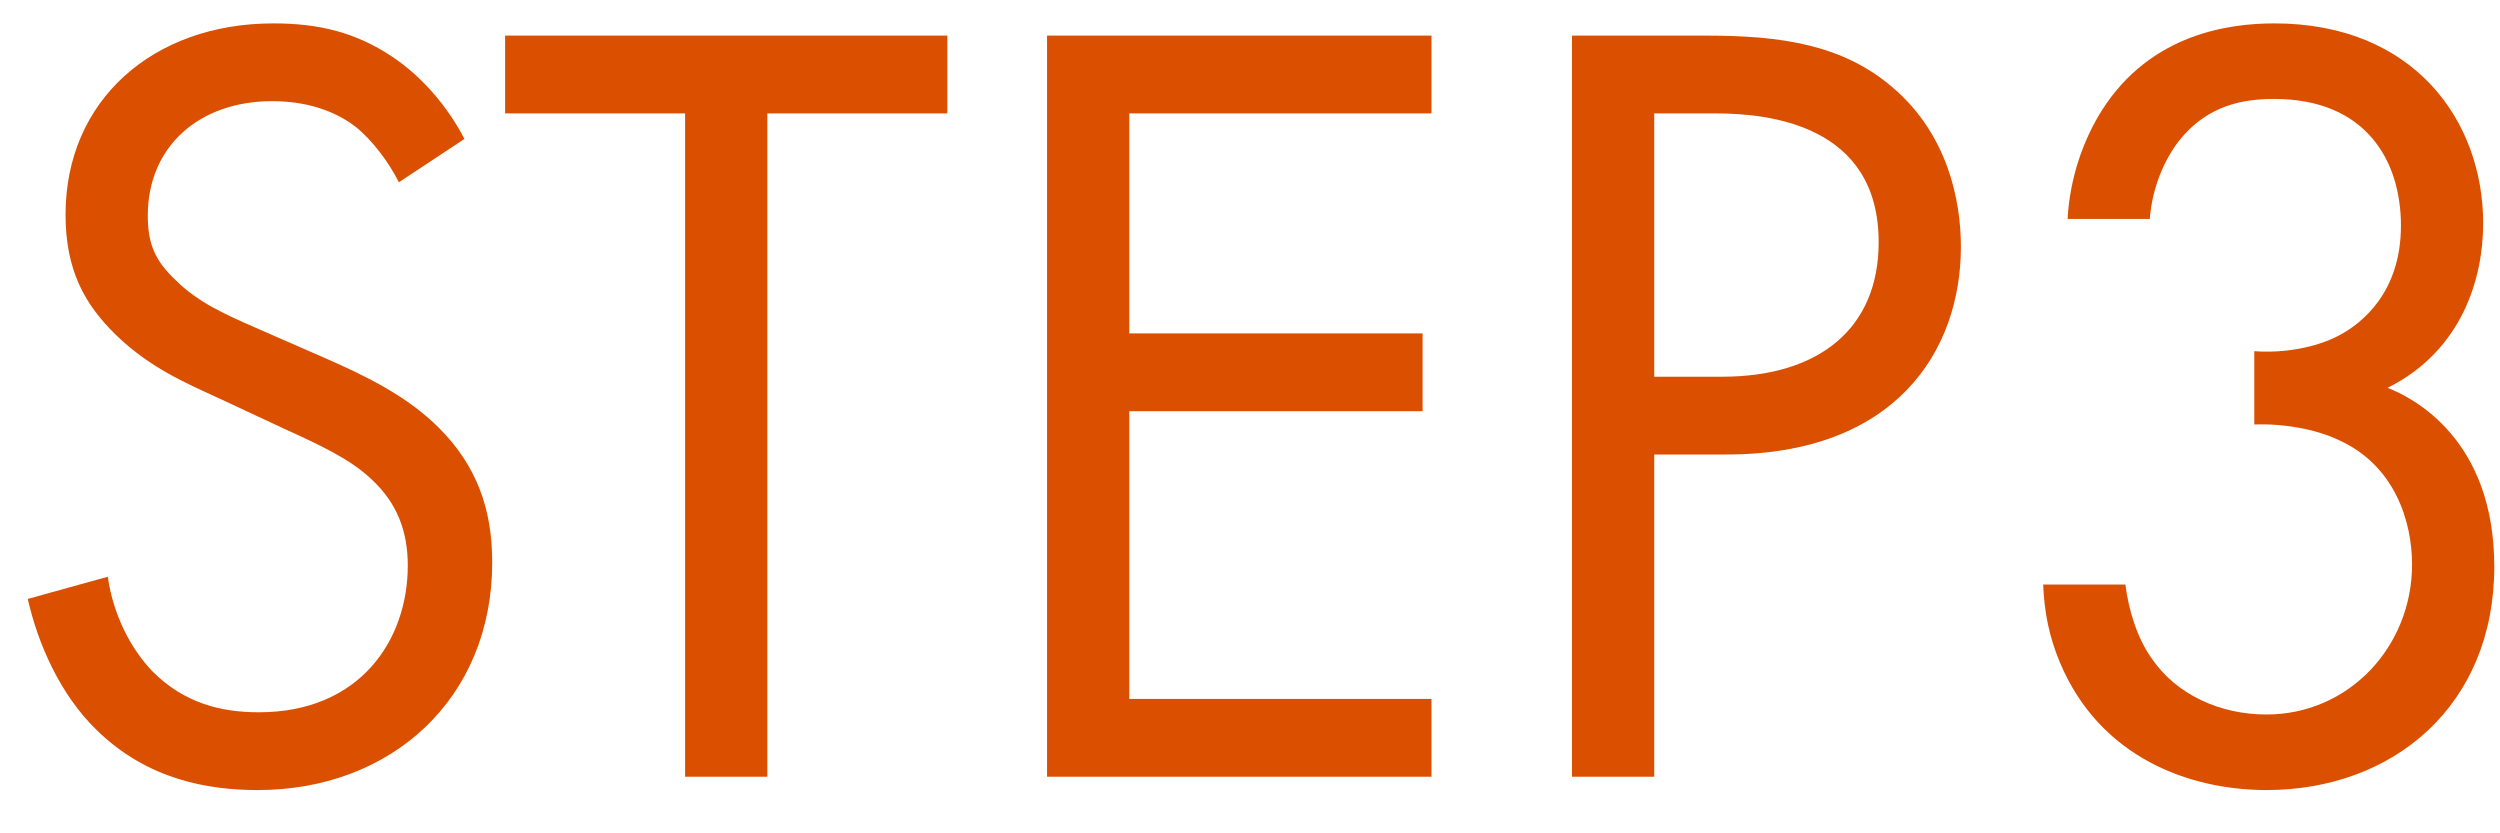 <svg width="45" height="15" viewBox="0 0 45 15" fill="none" xmlns="http://www.w3.org/2000/svg">
<path d="M8.36 2.501L7.18 3.281C7 2.921 6.7 2.521 6.4 2.281C6.14 2.081 5.66 1.821 4.9 1.821C3.58 1.821 2.66 2.641 2.66 3.881C2.66 4.401 2.8 4.701 3.16 5.041C3.56 5.441 4.06 5.661 4.56 5.881L5.84 6.441C6.62 6.781 7.34 7.141 7.9 7.701C8.58 8.381 8.86 9.161 8.86 10.121C8.86 12.581 7.04 14.221 4.64 14.221C3.76 14.221 2.66 14.041 1.74 13.141C1.08 12.501 0.68 11.581 0.5 10.781L1.94 10.381C2.04 11.081 2.36 11.681 2.74 12.081C3.32 12.661 3.98 12.821 4.66 12.821C6.48 12.821 7.34 11.521 7.34 10.181C7.34 9.581 7.16 9.061 6.68 8.621C6.3 8.261 5.78 8.021 5.08 7.701L3.88 7.141C3.36 6.901 2.7 6.621 2.1 6.041C1.52 5.481 1.18 4.861 1.18 3.861C1.18 1.801 2.76 0.421 4.92 0.421C5.74 0.421 6.4 0.581 7.06 1.021C7.6 1.381 8.06 1.921 8.36 2.501ZM17.052 2.041H13.812V13.981H12.332V2.041H9.092V0.641H17.052V2.041ZM25.767 0.641V2.041H20.327V6.001H25.607V7.401H20.327V12.581H25.767V13.981H18.847V0.641H25.767ZM28.296 0.641H30.716C32.056 0.641 33.176 0.801 34.076 1.581C35.056 2.421 35.296 3.601 35.296 4.441C35.296 6.321 34.116 8.181 31.076 8.181H29.776V13.981H28.296V0.641ZM29.776 2.041V6.781H30.996C32.756 6.781 33.816 5.901 33.816 4.361C33.816 2.241 31.836 2.041 30.876 2.041H29.776ZM38.697 3.941H37.217C37.257 3.201 37.497 2.521 37.837 1.981C38.717 0.601 40.137 0.421 40.937 0.421C43.457 0.421 44.697 2.181 44.697 4.021C44.697 4.981 44.337 6.301 42.977 6.981C43.437 7.161 44.897 7.901 44.897 10.201C44.897 12.701 43.077 14.221 40.797 14.221C39.417 14.221 37.797 13.641 37.077 11.921C36.877 11.441 36.797 11.001 36.777 10.521H38.257C38.317 11.001 38.477 11.501 38.737 11.861C39.177 12.501 39.957 12.861 40.797 12.861C42.277 12.861 43.417 11.641 43.417 10.161C43.417 9.401 43.117 8.381 42.097 7.921C41.677 7.721 41.097 7.621 40.577 7.641V6.321C41.097 6.361 41.677 6.261 42.097 6.041C42.517 5.821 43.217 5.261 43.217 4.061C43.217 2.881 42.577 1.781 40.937 1.781C40.397 1.781 39.737 1.881 39.217 2.541C38.957 2.881 38.737 3.381 38.697 3.941Z" fill="#DB4F00"/>
</svg>
